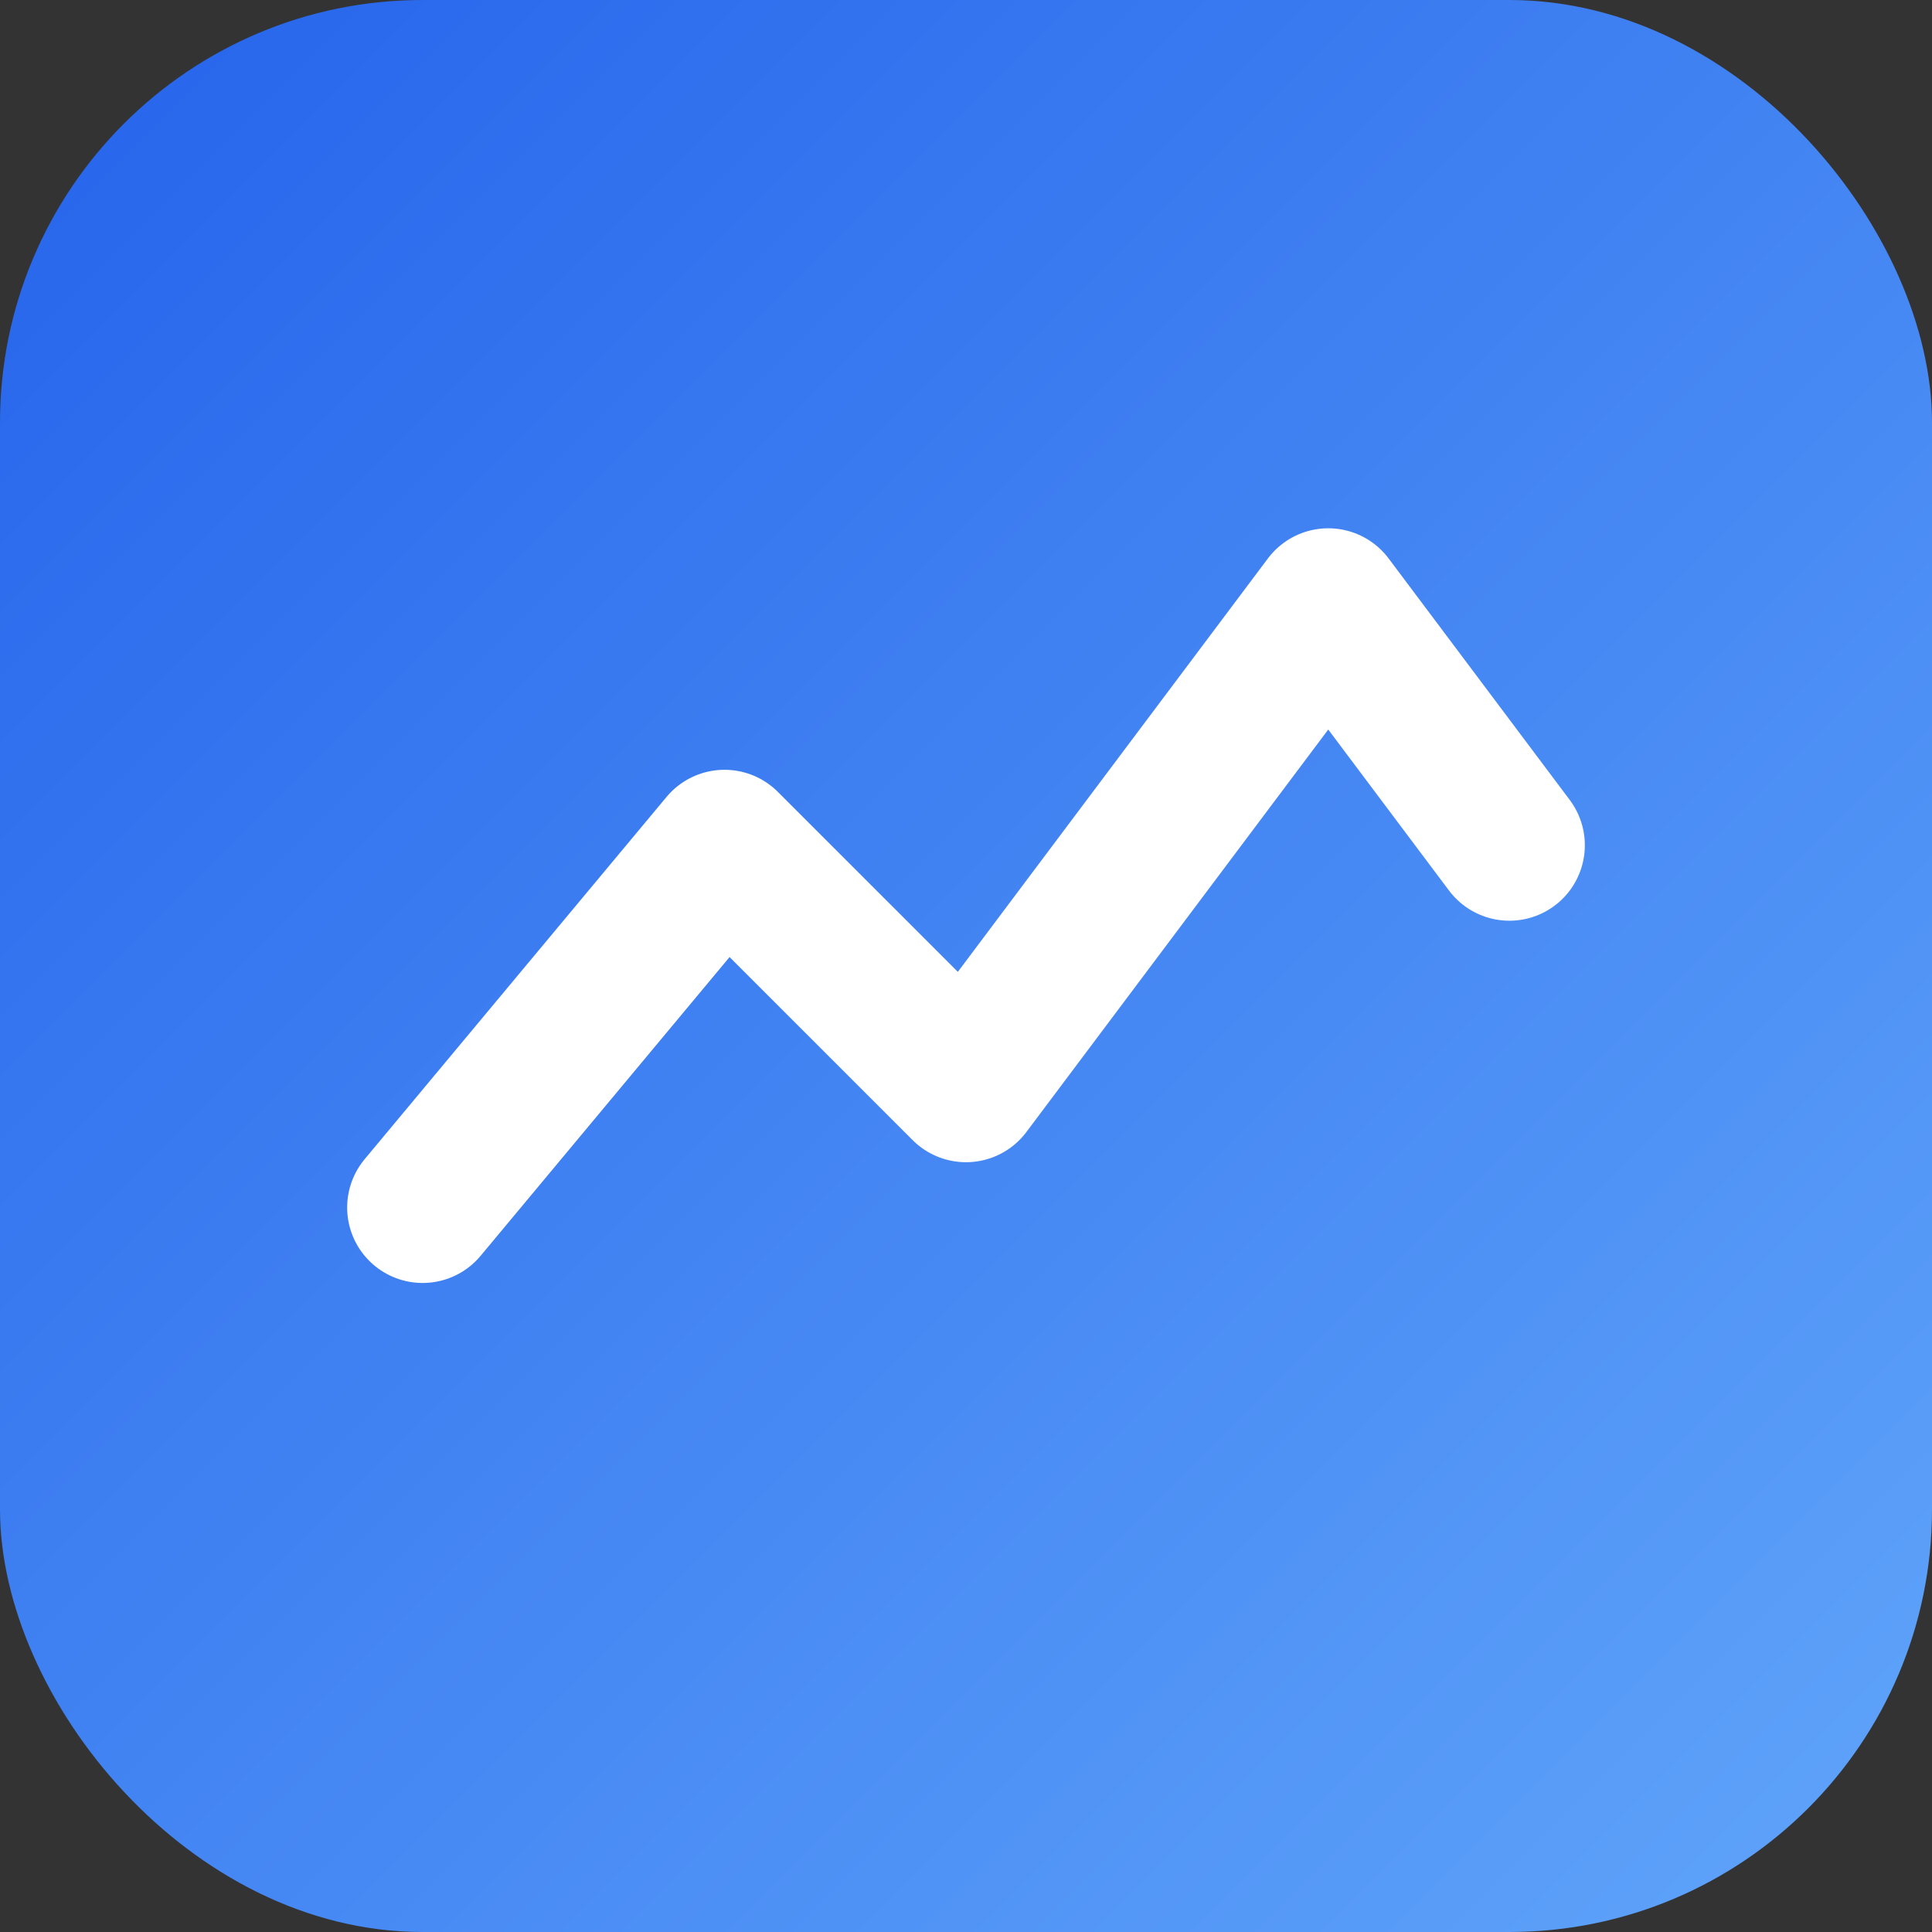 <svg xmlns="http://www.w3.org/2000/svg" viewBox="0 0 64 64"><rect x="0" y="0" width="64" height="64" fill="#333333" stroke="none"/><defs><linearGradient id="g" x1="0" x2="1" y1="0" y2="1"><stop offset="0" stop-color="#2563eb"/><stop offset="1" stop-color="#60a5fa"/></linearGradient></defs><rect width="64" height="64" rx="14" fill="url(#g)"/><path d="M14 40l10-12 8 8 12-16 6 8" fill="none" stroke="white" stroke-width="5" stroke-linecap="round" stroke-linejoin="round"/></svg>